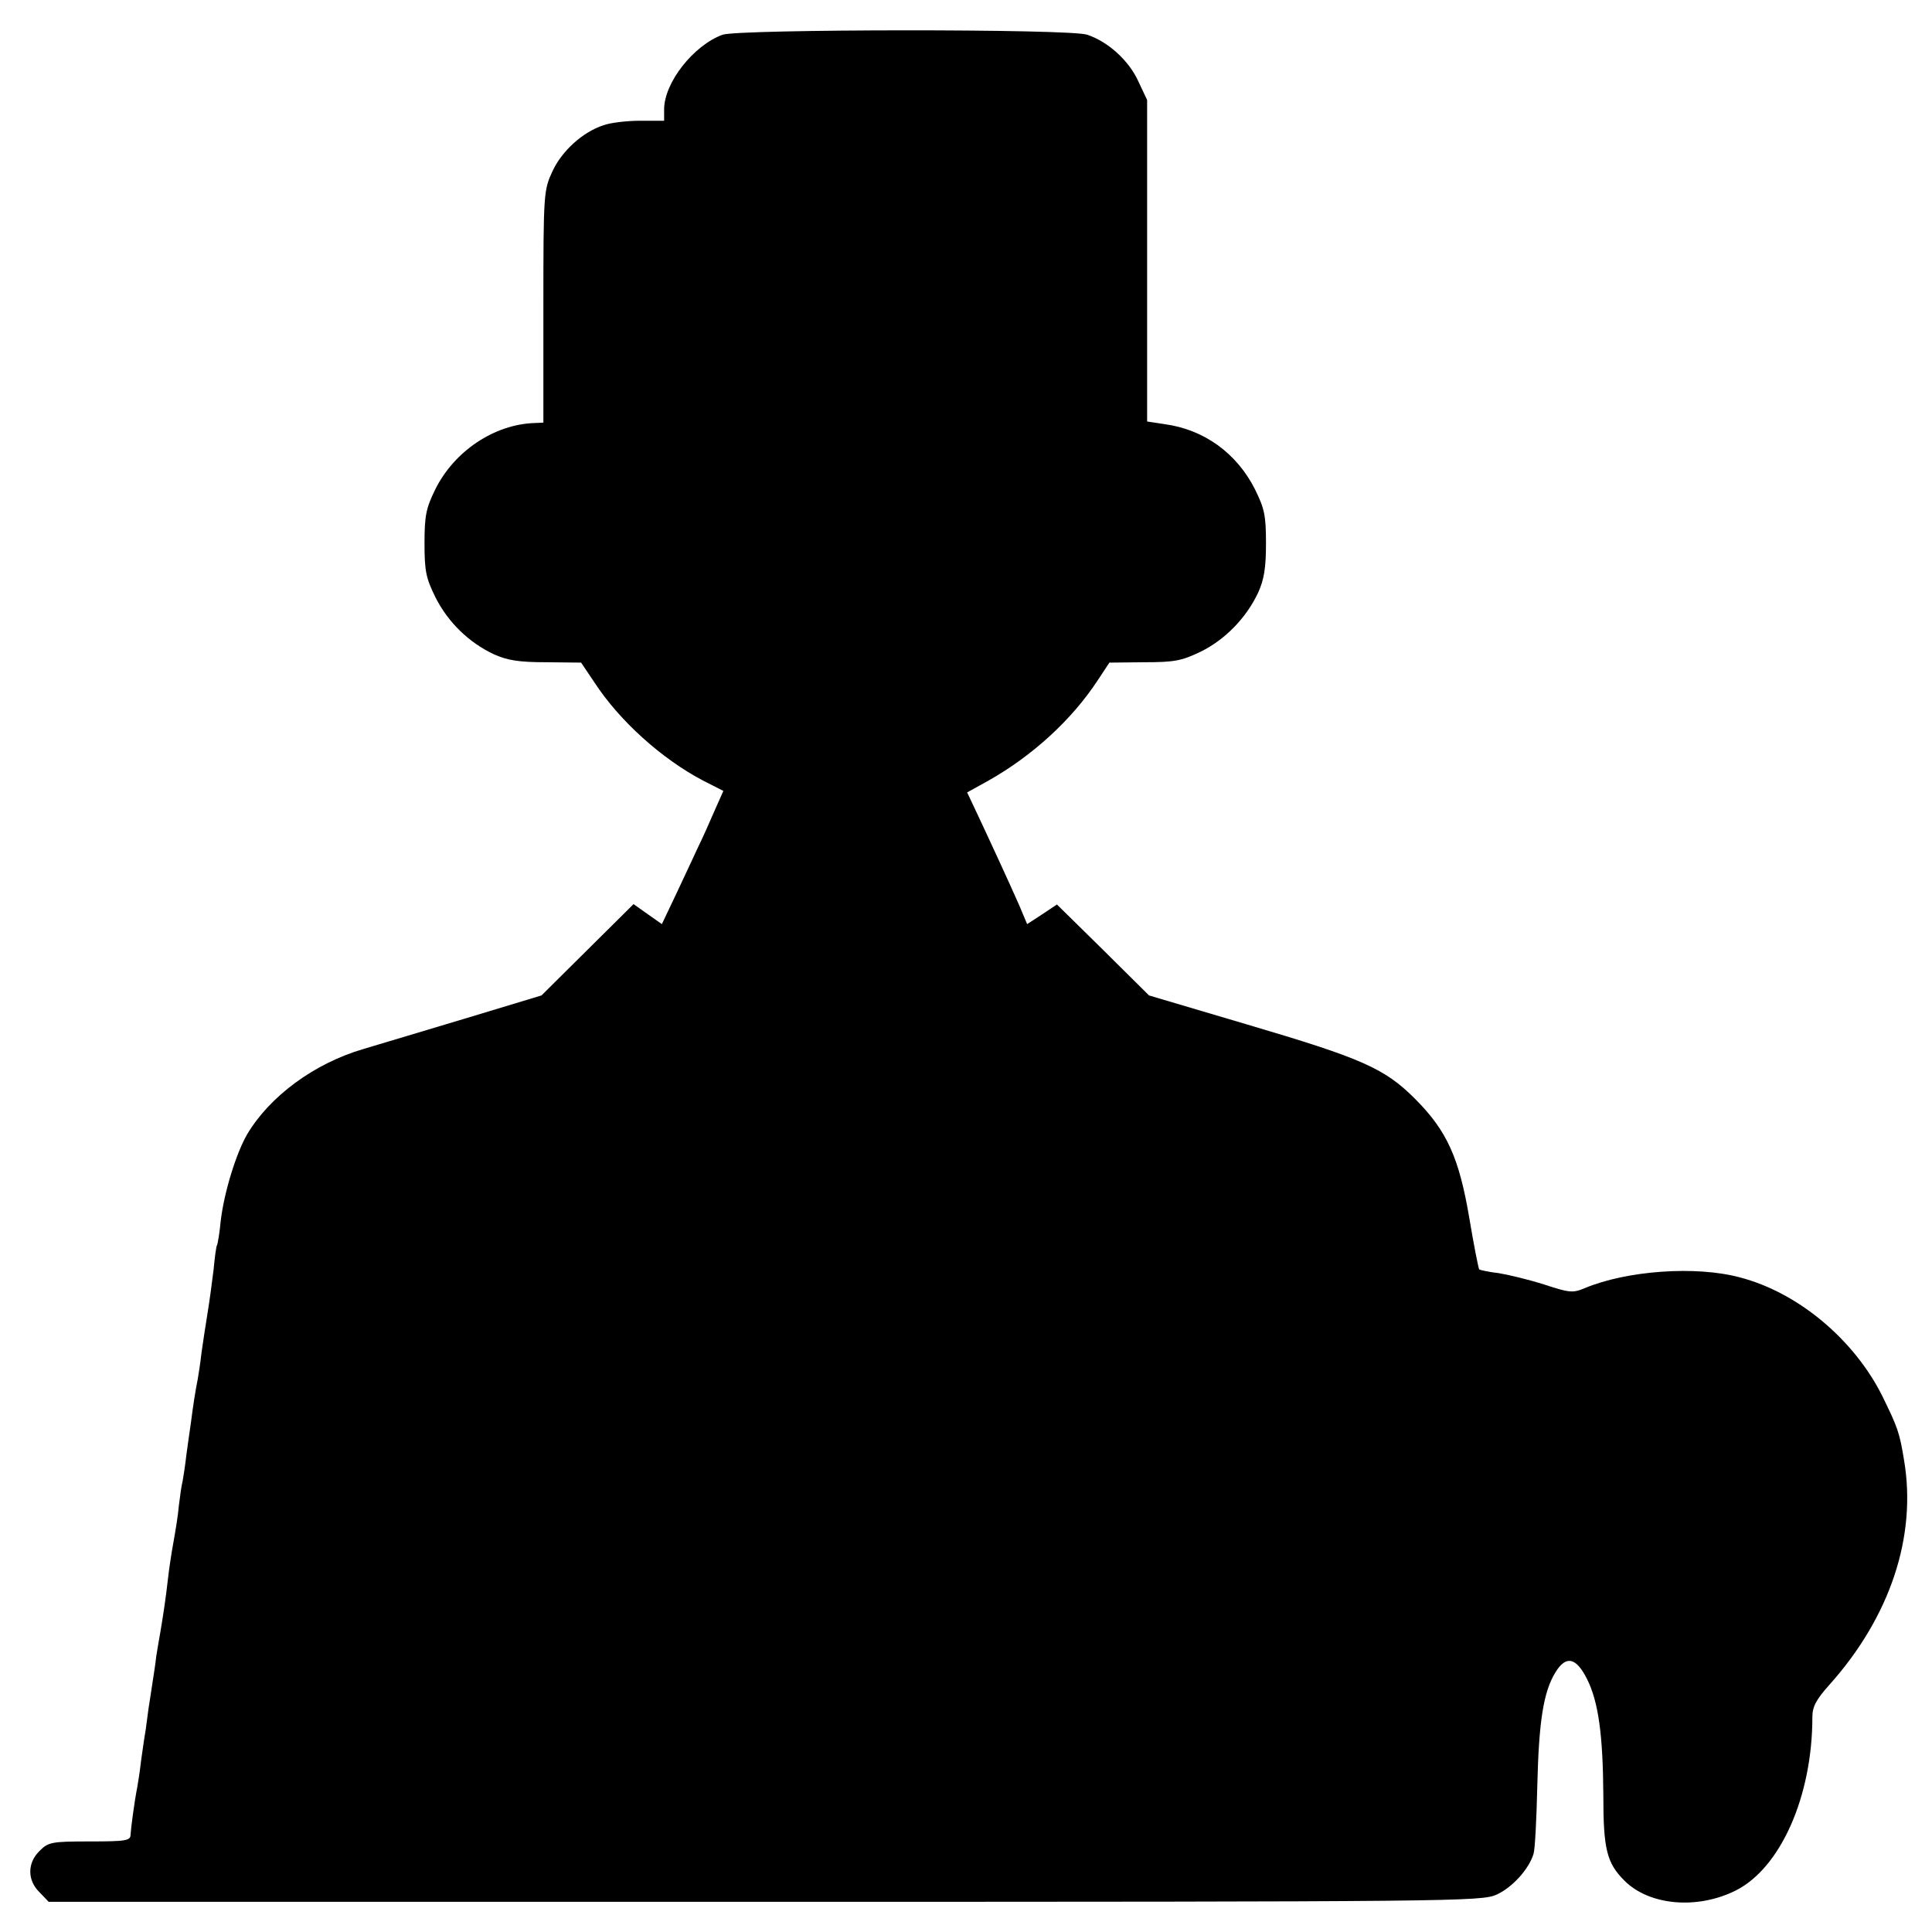 <?xml version="1.0" standalone="no"?>
<!DOCTYPE svg PUBLIC "-//W3C//DTD SVG 20010904//EN"
 "http://www.w3.org/TR/2001/REC-SVG-20010904/DTD/svg10.dtd">
<svg version="1.0" xmlns="http://www.w3.org/2000/svg"
 width="512pt" height="512pt" viewBox="0 0 512 512"
 preserveAspectRatio="xMidYMid meet">
<g transform="translate(0,512) scale(0.1,-0.1)"
fill="#000000" stroke="none">
<path d="M1915 5028 c-77 -28 -155 -127 -155 -198 l0 -30 -64 0 c-34 0 -78 -5
-97 -12 -55 -18 -110 -68 -135 -122 -23 -50 -24 -57 -24 -358 l0 -308 -22 -1
c-108 -3 -215 -75 -265 -177 -24 -49 -28 -69 -28 -142 0 -74 4 -92 29 -143 34
-67 89 -120 155 -151 36 -16 66 -21 139 -21 l92 -1 35 -52 c67 -103 179 -203
287 -260 l55 -28 -24 -54 c-13 -30 -32 -73 -43 -95 -10 -22 -36 -77 -57 -122
l-39 -82 -37 26 -38 27 -122 -121 -122 -121 -205 -62 c-113 -34 -233 -70 -267
-80 -130 -38 -248 -125 -308 -226 -29 -50 -61 -153 -70 -229 -3 -32 -8 -62
-10 -65 -2 -3 -6 -32 -9 -65 -4 -33 -11 -85 -16 -115 -5 -30 -12 -77 -16 -105
-3 -27 -8 -59 -10 -70 -6 -29 -13 -75 -18 -115 -3 -19 -8 -57 -12 -85 -3 -27
-8 -59 -10 -70 -3 -11 -7 -40 -10 -65 -2 -25 -9 -67 -14 -95 -5 -27 -12 -72
-15 -100 -6 -53 -12 -92 -20 -140 -3 -16 -8 -46 -11 -65 -2 -19 -7 -51 -10
-70 -3 -19 -7 -48 -10 -65 -2 -16 -6 -43 -8 -60 -3 -16 -8 -52 -12 -80 -3 -27
-8 -59 -10 -70 -8 -40 -17 -110 -18 -127 0 -16 -12 -18 -109 -18 -101 0 -109
-2 -132 -25 -33 -32 -33 -78 0 -110 l24 -25 1898 0 c1832 0 1899 1 1939 19 42
19 86 68 98 108 4 12 8 93 10 180 4 170 16 249 48 301 28 46 55 40 84 -18 30
-60 42 -148 43 -307 0 -144 9 -180 56 -227 66 -66 193 -77 295 -26 119 60 203
250 203 460 0 27 10 46 45 85 161 180 232 393 198 595 -12 74 -17 87 -57 169
-75 151 -224 276 -379 316 -116 31 -299 18 -411 -29 -31 -13 -40 -12 -107 10
-41 13 -95 26 -120 30 -26 3 -49 8 -52 10 -2 3 -14 63 -26 135 -27 160 -59
232 -144 317 -81 81 -140 107 -445 197 l-260 77 -122 121 -122 120 -39 -26
-40 -26 -21 50 c-24 55 -93 204 -120 261 l-18 38 56 31 c117 66 221 161 290
266 l31 47 93 1 c80 0 99 4 149 28 65 32 121 90 152 156 16 35 21 66 21 131 0
74 -4 92 -29 143 -49 97 -136 159 -240 173 l-46 7 0 426 0 426 -24 51 c-25 54
-80 104 -135 122 -45 16 -922 15 -966 0z"/>
</g>
</svg>
